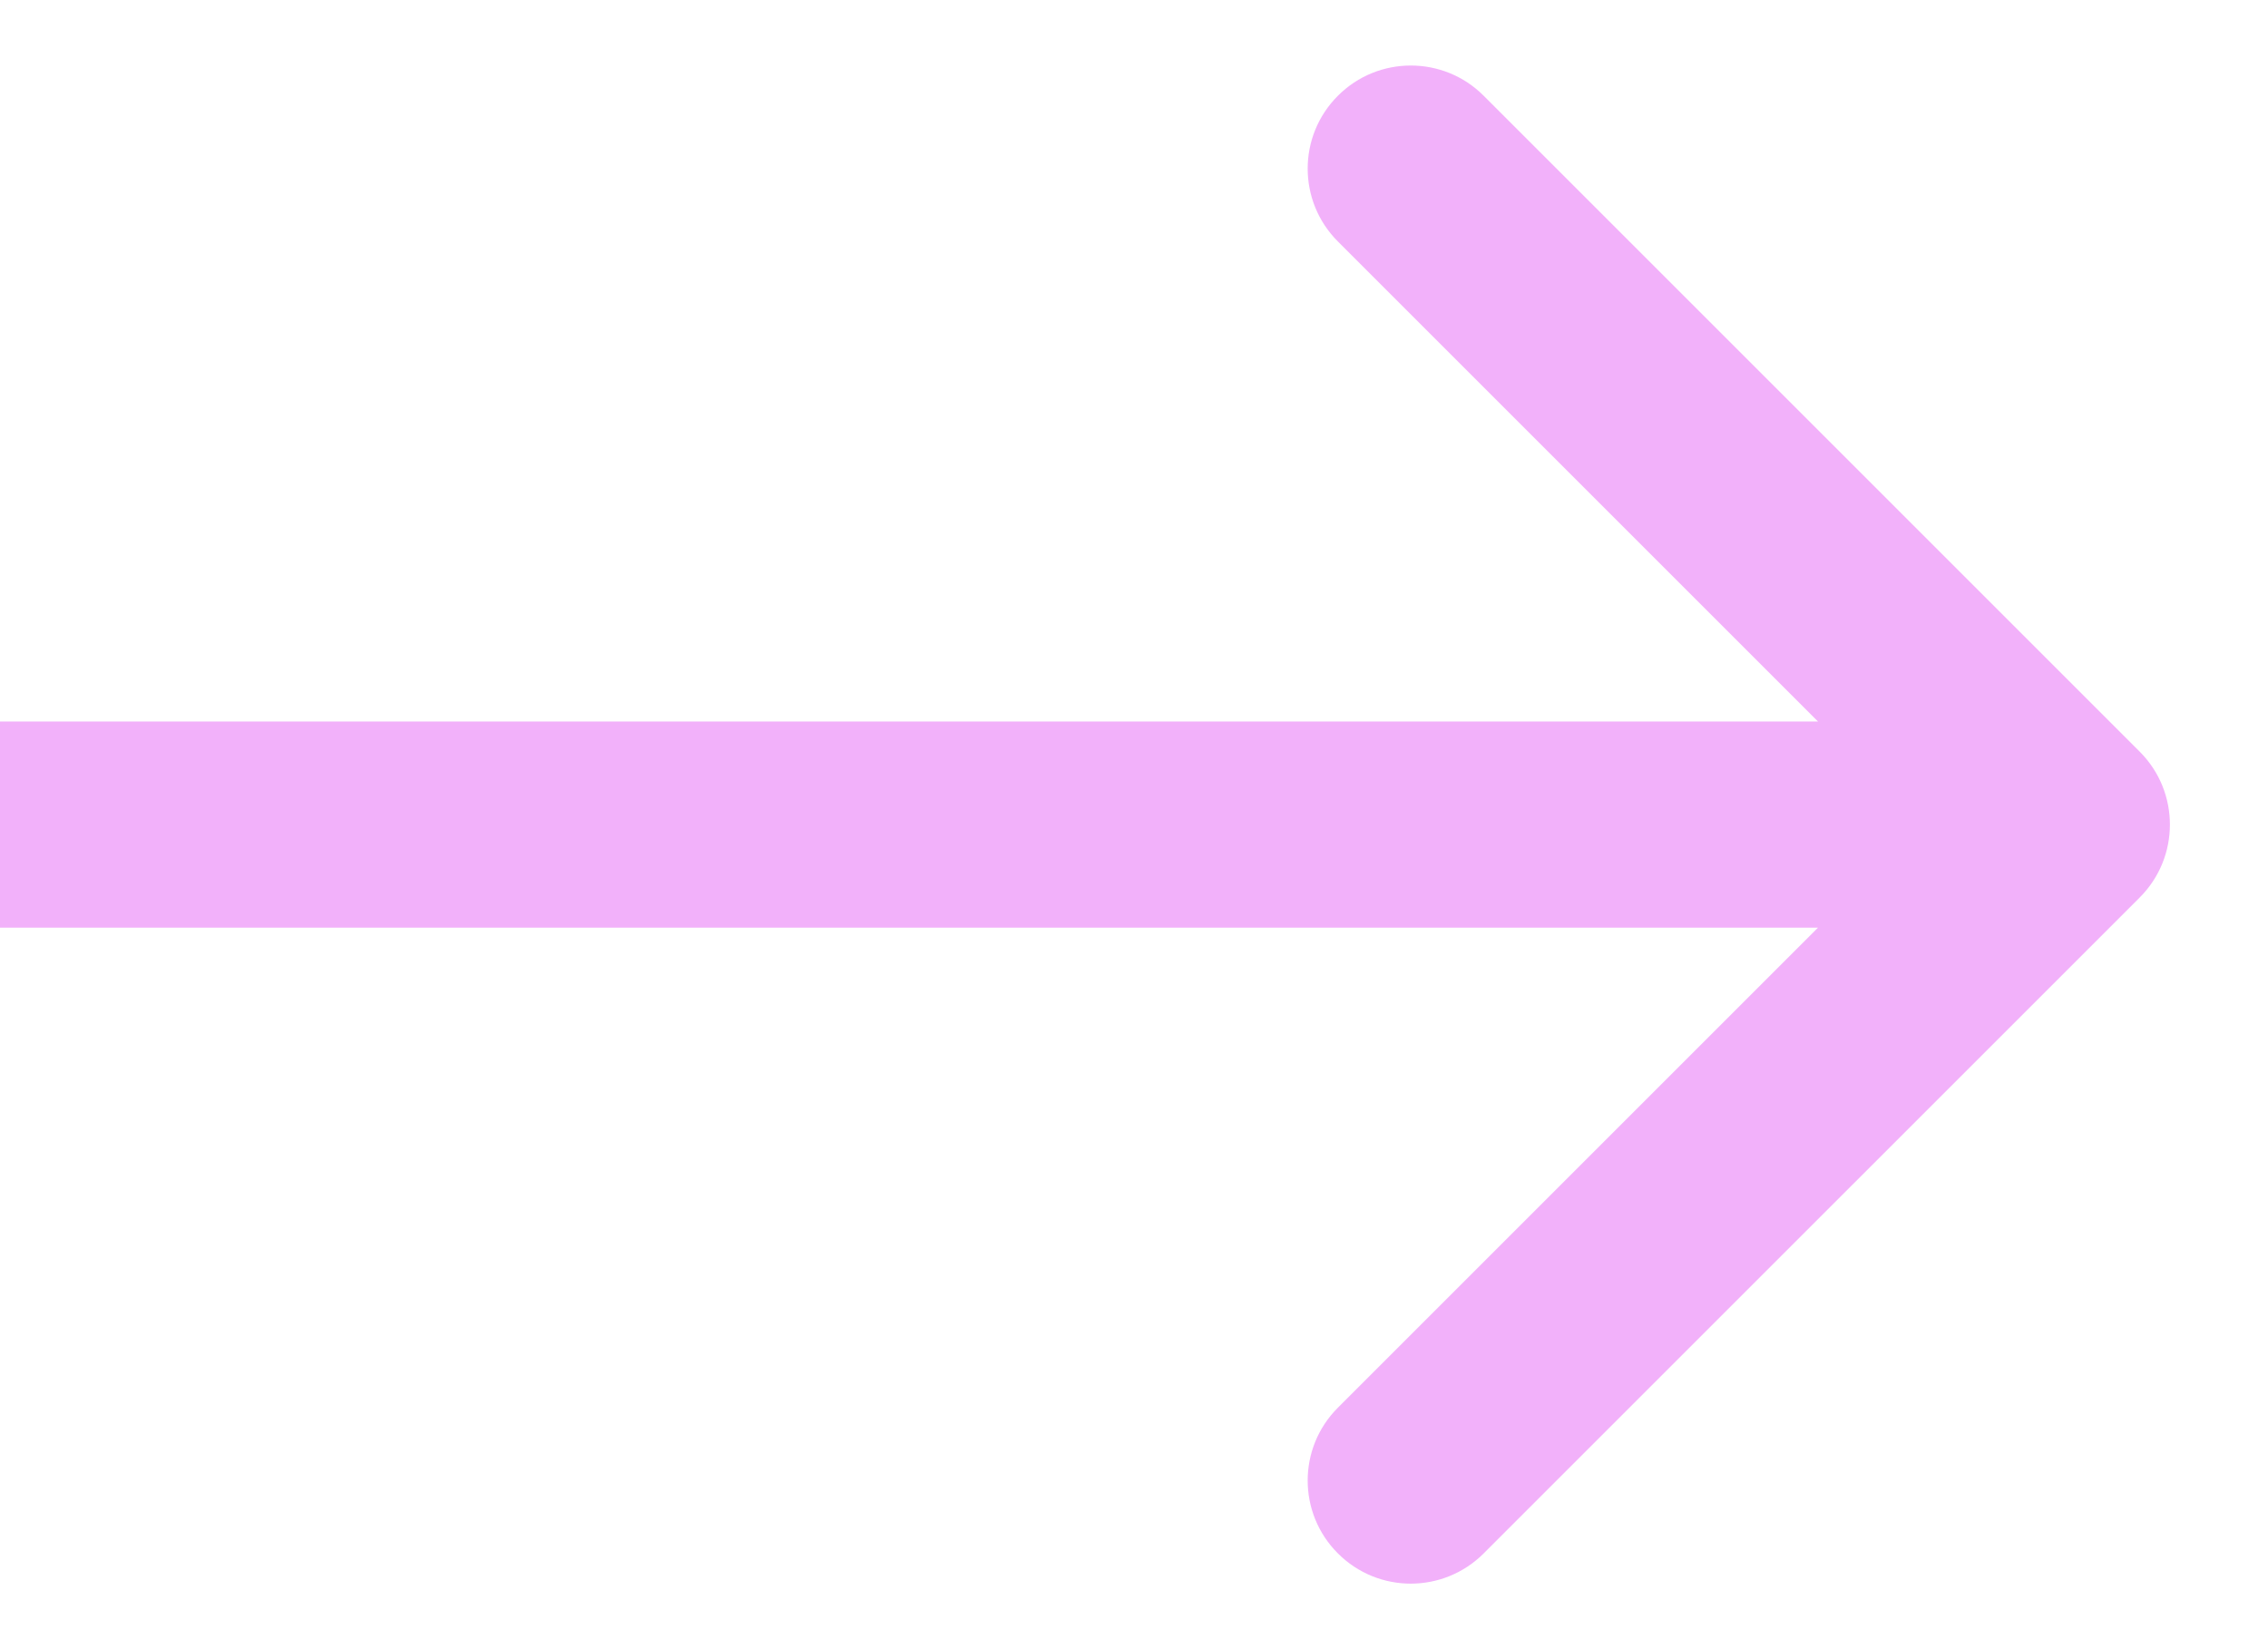 <svg width="22" height="16" viewBox="0 0 22 16" fill="none" xmlns="http://www.w3.org/2000/svg">
<path d="M20.756 8.707C21.146 8.317 21.146 7.683 20.756 7.293L14.392 0.929C14.002 0.538 13.368 0.538 12.978 0.929C12.587 1.319 12.587 1.953 12.978 2.343L18.635 8L12.978 13.657C12.587 14.047 12.587 14.681 12.978 15.071C13.368 15.462 14.001 15.462 14.392 15.071L20.756 8.707ZM-8.46908e-08 9L20.049 9L20.049 7L8.46908e-08 7L-8.46908e-08 9Z" fill="#F2B1FA"/>
</svg>
